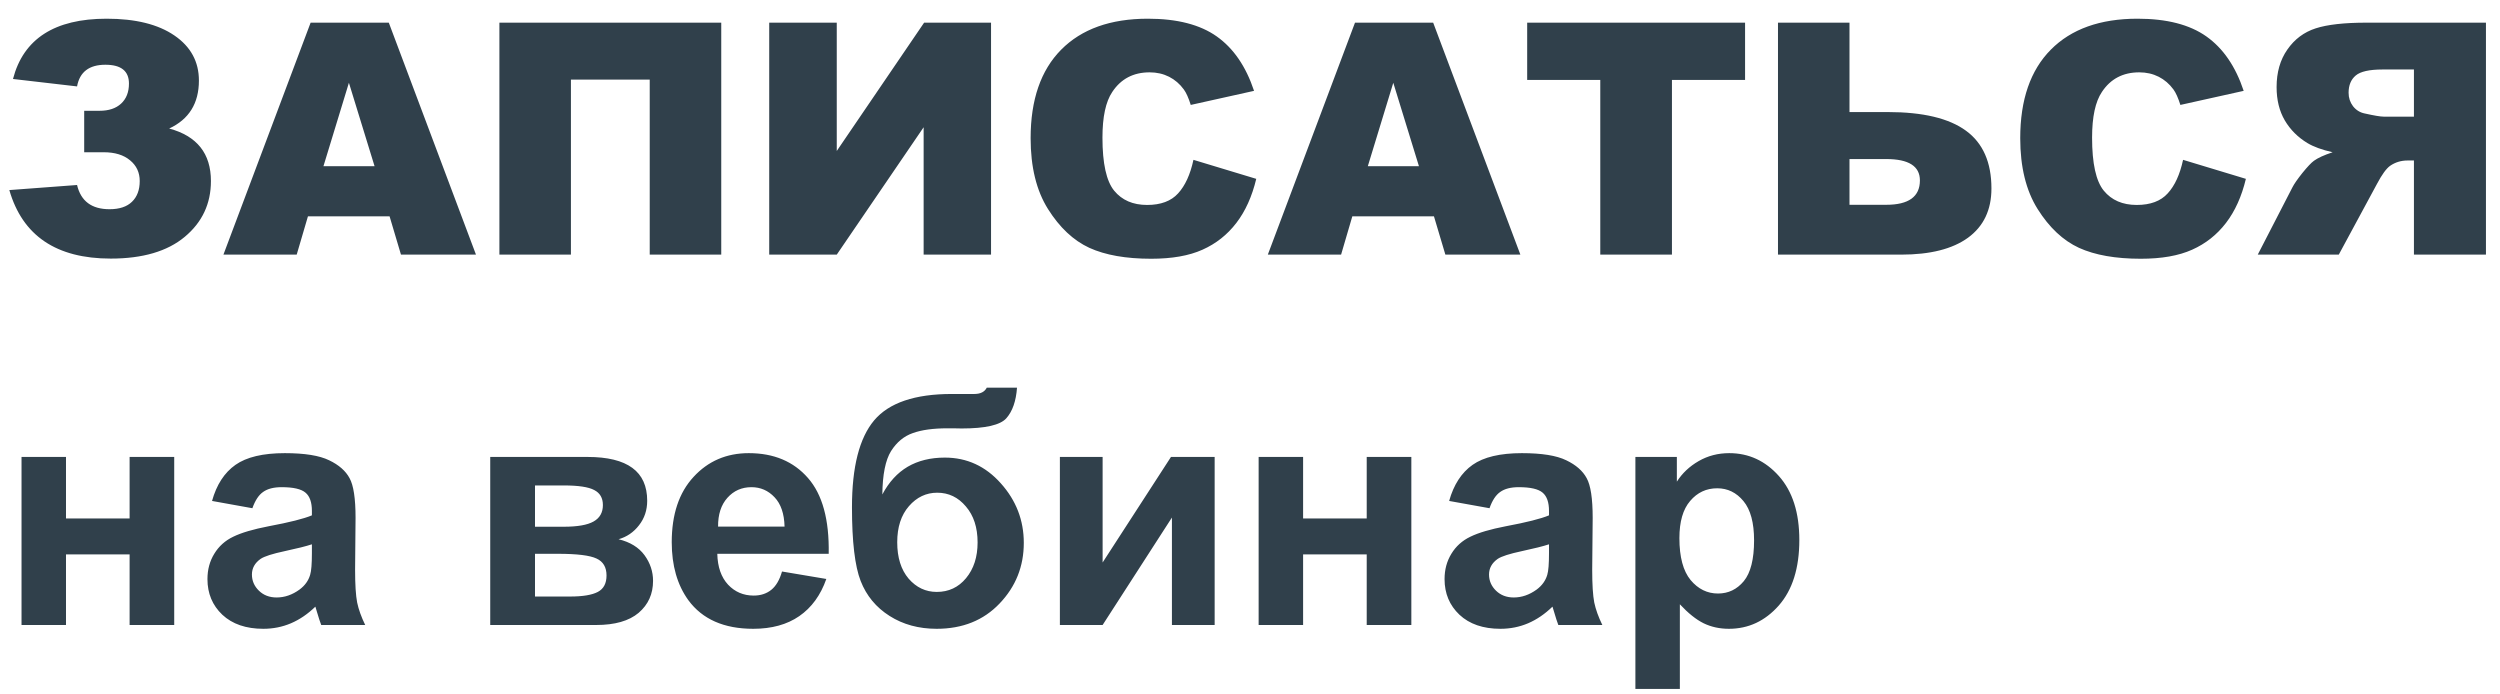 <?xml version="1.0" encoding="UTF-8"?> <svg xmlns="http://www.w3.org/2000/svg" width="108" height="30" viewBox="0 0 108 30" fill="none"> <path d="M7.308 5.552C8.511 5.875 9.112 6.632 9.112 7.821C9.112 8.801 8.734 9.605 7.978 10.234C7.226 10.859 6.161 11.171 4.785 11.171C2.434 11.171 0.973 10.184 0.403 8.211L3.329 7.992C3.493 8.689 3.96 9.038 4.73 9.038C5.159 9.038 5.482 8.931 5.701 8.717C5.924 8.503 6.036 8.204 6.036 7.821C6.036 7.452 5.897 7.154 5.619 6.926C5.341 6.693 4.961 6.577 4.478 6.577H3.637V4.786H4.3C4.696 4.786 5.006 4.684 5.229 4.479C5.457 4.269 5.571 3.979 5.571 3.61C5.571 3.068 5.232 2.797 4.553 2.797C3.851 2.797 3.443 3.109 3.329 3.733L0.561 3.412C1.012 1.676 2.361 0.808 4.607 0.808C5.852 0.808 6.827 1.049 7.533 1.532C8.24 2.015 8.593 2.665 8.593 3.48C8.593 4.465 8.164 5.155 7.308 5.552ZM16.83 9.346H13.303L12.817 11H9.652L13.419 0.979H16.796L20.562 11H17.322L16.83 9.346ZM16.181 7.179L15.073 3.576L13.973 7.179H16.181ZM31.158 11H28.068V3.439H24.664V11H21.574V0.979H31.158V11ZM42.813 0.979V11H39.901V5.497L36.148 11H33.23V0.979H36.148V6.522L39.922 0.979H42.813ZM51.557 6.905L54.27 7.726C54.088 8.487 53.801 9.122 53.409 9.633C53.017 10.143 52.53 10.528 51.946 10.788C51.367 11.048 50.629 11.178 49.731 11.178C48.642 11.178 47.751 11.021 47.059 10.706C46.37 10.387 45.776 9.829 45.274 9.031C44.773 8.234 44.523 7.213 44.523 5.969C44.523 4.31 44.962 3.036 45.842 2.147C46.726 1.254 47.975 0.808 49.588 0.808C50.85 0.808 51.842 1.063 52.562 1.573C53.286 2.084 53.824 2.868 54.175 3.925L51.44 4.533C51.345 4.228 51.245 4.005 51.14 3.863C50.967 3.626 50.755 3.444 50.504 3.316C50.253 3.189 49.973 3.125 49.663 3.125C48.961 3.125 48.423 3.408 48.05 3.973C47.767 4.392 47.626 5.05 47.626 5.948C47.626 7.06 47.795 7.824 48.132 8.238C48.469 8.648 48.943 8.854 49.554 8.854C50.146 8.854 50.593 8.687 50.894 8.354C51.199 8.022 51.42 7.539 51.557 6.905ZM61.947 9.346H58.42L57.935 11H54.77L58.536 0.979H61.913L65.68 11H62.44L61.947 9.346ZM61.298 7.179L60.19 3.576L59.09 7.179H61.298ZM65.974 0.979H75.387V3.453H72.228V11H69.132V3.453H65.974V0.979ZM79.898 4.841H81.553C83.07 4.841 84.196 5.11 84.93 5.647C85.663 6.181 86.03 7.012 86.03 8.143C86.03 9.068 85.693 9.776 85.019 10.269C84.349 10.756 83.385 11 82.127 11H76.809V0.979H79.898V4.841ZM79.898 8.847H81.484C82.455 8.847 82.94 8.496 82.94 7.794C82.94 7.179 82.455 6.871 81.484 6.871H79.898V8.847ZM94.309 6.905L97.022 7.726C96.84 8.487 96.553 9.122 96.161 9.633C95.769 10.143 95.282 10.528 94.698 10.788C94.12 11.048 93.381 11.178 92.483 11.178C91.394 11.178 90.503 11.021 89.811 10.706C89.122 10.387 88.528 9.829 88.026 9.031C87.525 8.234 87.274 7.213 87.274 5.969C87.274 4.31 87.714 3.036 88.594 2.147C89.478 1.254 90.727 0.808 92.34 0.808C93.602 0.808 94.593 1.063 95.314 1.573C96.038 2.084 96.576 2.868 96.927 3.925L94.192 4.533C94.097 4.228 93.996 4.005 93.892 3.863C93.718 3.626 93.507 3.444 93.256 3.316C93.005 3.189 92.725 3.125 92.415 3.125C91.713 3.125 91.175 3.408 90.802 3.973C90.519 4.392 90.378 5.05 90.378 5.948C90.378 7.06 90.546 7.824 90.884 8.238C91.221 8.648 91.695 8.854 92.306 8.854C92.898 8.854 93.345 8.687 93.645 8.354C93.951 8.022 94.172 7.539 94.309 6.905ZM107.393 11V0.979H102.231C101.274 0.979 100.543 1.061 100.037 1.225C99.531 1.389 99.123 1.694 98.814 2.141C98.504 2.583 98.349 3.123 98.349 3.761C98.349 4.317 98.467 4.798 98.704 5.203C98.941 5.604 99.267 5.93 99.682 6.181C99.946 6.34 100.308 6.472 100.769 6.577C100.399 6.7 100.131 6.823 99.962 6.946C99.848 7.028 99.682 7.204 99.463 7.473C99.249 7.742 99.105 7.949 99.032 8.095L97.535 11H101.035L102.689 7.938C102.899 7.541 103.086 7.284 103.25 7.165C103.473 7.01 103.726 6.933 104.009 6.933H104.282V11H107.393ZM104.282 5.039H102.977C102.835 5.039 102.562 4.993 102.156 4.902C101.951 4.861 101.783 4.757 101.65 4.588C101.523 4.419 101.459 4.226 101.459 4.007C101.459 3.683 101.562 3.435 101.767 3.262C101.972 3.089 102.357 3.002 102.922 3.002H104.282V5.039ZM0.93 19.74H2.851V22.399H5.599V19.74H7.526V27H5.599V23.951H2.851V27H0.93V19.74ZM10.903 21.955L9.16 21.641C9.356 20.939 9.693 20.419 10.172 20.082C10.65 19.745 11.361 19.576 12.305 19.576C13.162 19.576 13.8 19.679 14.219 19.884C14.638 20.084 14.932 20.342 15.101 20.656C15.274 20.966 15.36 21.538 15.36 22.372L15.34 24.614C15.34 25.252 15.37 25.724 15.429 26.029C15.492 26.33 15.609 26.654 15.777 27H13.877C13.827 26.872 13.765 26.683 13.692 26.433C13.661 26.319 13.638 26.244 13.624 26.207C13.296 26.526 12.945 26.765 12.571 26.925C12.198 27.084 11.799 27.164 11.375 27.164C10.628 27.164 10.037 26.961 9.604 26.556C9.176 26.15 8.962 25.637 8.962 25.018C8.962 24.607 9.06 24.243 9.256 23.924C9.452 23.6 9.725 23.354 10.076 23.186C10.432 23.012 10.942 22.862 11.607 22.734C12.505 22.566 13.127 22.409 13.474 22.263V22.071C13.474 21.702 13.383 21.44 13.2 21.285C13.018 21.126 12.674 21.046 12.168 21.046C11.826 21.046 11.56 21.114 11.368 21.251C11.177 21.383 11.022 21.618 10.903 21.955ZM13.474 23.514C13.227 23.596 12.838 23.694 12.305 23.808C11.771 23.922 11.423 24.033 11.259 24.143C11.008 24.32 10.883 24.546 10.883 24.819C10.883 25.088 10.983 25.321 11.184 25.517C11.384 25.713 11.639 25.811 11.949 25.811C12.296 25.811 12.626 25.697 12.94 25.469C13.173 25.296 13.325 25.084 13.398 24.833C13.449 24.669 13.474 24.357 13.474 23.896V23.514ZM21.178 19.74H25.382C26.243 19.74 26.888 19.898 27.316 20.212C27.745 20.526 27.959 21 27.959 21.634C27.959 22.039 27.84 22.393 27.604 22.693C27.371 22.994 27.077 23.195 26.722 23.295C27.223 23.418 27.597 23.648 27.843 23.985C28.089 24.323 28.212 24.692 28.212 25.093C28.212 25.658 28.005 26.118 27.59 26.474C27.175 26.825 26.562 27 25.751 27H21.178V19.74ZM23.112 22.755H24.35C24.947 22.755 25.377 22.68 25.642 22.529C25.91 22.379 26.045 22.142 26.045 21.818C26.045 21.513 25.92 21.297 25.669 21.169C25.423 21.037 24.983 20.971 24.35 20.971H23.112V22.755ZM23.112 25.77H24.63C25.177 25.77 25.576 25.703 25.826 25.571C26.077 25.439 26.202 25.202 26.202 24.86C26.202 24.505 26.059 24.261 25.771 24.129C25.484 23.992 24.926 23.924 24.097 23.924H23.112V25.77ZM33.783 24.689L35.697 25.011C35.451 25.713 35.062 26.248 34.528 26.617C34 26.982 33.337 27.164 32.539 27.164C31.277 27.164 30.342 26.752 29.736 25.927C29.258 25.266 29.019 24.432 29.019 23.425C29.019 22.222 29.333 21.281 29.962 20.602C30.591 19.918 31.386 19.576 32.348 19.576C33.428 19.576 34.28 19.934 34.904 20.649C35.529 21.36 35.827 22.452 35.8 23.924H30.987C31.001 24.494 31.156 24.938 31.452 25.257C31.748 25.571 32.117 25.729 32.56 25.729C32.86 25.729 33.113 25.646 33.318 25.482C33.523 25.318 33.678 25.054 33.783 24.689ZM33.893 22.748C33.879 22.192 33.735 21.77 33.462 21.483C33.188 21.192 32.856 21.046 32.464 21.046C32.045 21.046 31.698 21.199 31.425 21.504C31.151 21.809 31.017 22.224 31.021 22.748H33.893ZM42.629 16.746H43.935C43.894 17.325 43.741 17.765 43.477 18.065C43.217 18.362 42.572 18.51 41.542 18.51C41.419 18.51 41.296 18.508 41.173 18.503H40.927C40.316 18.503 39.819 18.571 39.437 18.708C39.054 18.84 38.739 19.1 38.493 19.487C38.252 19.875 38.126 20.499 38.117 21.36C38.4 20.827 38.764 20.428 39.211 20.164C39.662 19.9 40.198 19.768 40.817 19.768C41.77 19.768 42.577 20.139 43.237 20.882C43.898 21.62 44.228 22.477 44.228 23.452C44.228 24.468 43.88 25.341 43.183 26.07C42.49 26.799 41.583 27.164 40.462 27.164C39.692 27.164 39.015 26.98 38.432 26.61C37.848 26.241 37.431 25.738 37.181 25.1C36.93 24.457 36.805 23.395 36.805 21.914C36.805 20.173 37.124 18.922 37.762 18.161C38.404 17.4 39.523 17.02 41.118 17.02H42.089C42.358 17.02 42.538 16.928 42.629 16.746ZM38.76 23.425C38.76 24.086 38.924 24.61 39.252 24.997C39.585 25.38 39.99 25.571 40.469 25.571C40.984 25.571 41.405 25.373 41.733 24.977C42.066 24.576 42.232 24.061 42.232 23.432C42.232 22.789 42.064 22.272 41.727 21.88C41.394 21.483 40.981 21.285 40.489 21.285C40.011 21.285 39.603 21.479 39.266 21.866C38.928 22.254 38.76 22.773 38.76 23.425ZM45.787 19.74H47.633V24.3L50.586 19.74H52.473V27H50.627V22.358L47.633 27H45.787V19.74ZM54.373 19.74H56.294V22.399H59.042V19.74H60.97V27H59.042V23.951H56.294V27H54.373V19.74ZM64.347 21.955L62.603 21.641C62.8 20.939 63.137 20.419 63.615 20.082C64.094 19.745 64.805 19.576 65.748 19.576C66.605 19.576 67.243 19.679 67.662 19.884C68.081 20.084 68.375 20.342 68.544 20.656C68.717 20.966 68.804 21.538 68.804 22.372L68.783 24.614C68.783 25.252 68.813 25.724 68.872 26.029C68.936 26.33 69.052 26.654 69.221 27H67.32C67.27 26.872 67.209 26.683 67.136 26.433C67.104 26.319 67.081 26.244 67.067 26.207C66.739 26.526 66.388 26.765 66.015 26.925C65.641 27.084 65.242 27.164 64.818 27.164C64.071 27.164 63.481 26.961 63.048 26.556C62.62 26.15 62.405 25.637 62.405 25.018C62.405 24.607 62.503 24.243 62.699 23.924C62.895 23.6 63.169 23.354 63.52 23.186C63.875 23.012 64.385 22.862 65.051 22.734C65.949 22.566 66.571 22.409 66.917 22.263V22.071C66.917 21.702 66.826 21.44 66.644 21.285C66.461 21.126 66.117 21.046 65.611 21.046C65.269 21.046 65.003 21.114 64.811 21.251C64.62 21.383 64.465 21.618 64.347 21.955ZM66.917 23.514C66.671 23.596 66.281 23.694 65.748 23.808C65.215 23.922 64.866 24.033 64.702 24.143C64.451 24.32 64.326 24.546 64.326 24.819C64.326 25.088 64.426 25.321 64.627 25.517C64.828 25.713 65.083 25.811 65.393 25.811C65.739 25.811 66.069 25.697 66.384 25.469C66.616 25.296 66.769 25.084 66.842 24.833C66.892 24.669 66.917 24.357 66.917 23.896V23.514ZM70.649 19.74H72.44V20.807C72.673 20.442 72.987 20.146 73.384 19.918C73.78 19.69 74.22 19.576 74.703 19.576C75.546 19.576 76.262 19.907 76.85 20.567C77.438 21.228 77.731 22.149 77.731 23.329C77.731 24.541 77.435 25.485 76.843 26.159C76.25 26.829 75.533 27.164 74.689 27.164C74.288 27.164 73.924 27.084 73.596 26.925C73.272 26.765 72.93 26.492 72.57 26.105V29.762H70.649V19.74ZM72.55 23.247C72.55 24.063 72.712 24.667 73.035 25.059C73.359 25.446 73.753 25.64 74.218 25.64C74.664 25.64 75.036 25.462 75.332 25.106C75.628 24.746 75.776 24.159 75.776 23.343C75.776 22.582 75.624 22.017 75.318 21.648C75.013 21.278 74.635 21.094 74.184 21.094C73.714 21.094 73.325 21.276 73.015 21.641C72.705 22.001 72.55 22.536 72.55 23.247Z" fill="#30404B"></path> </svg> 
